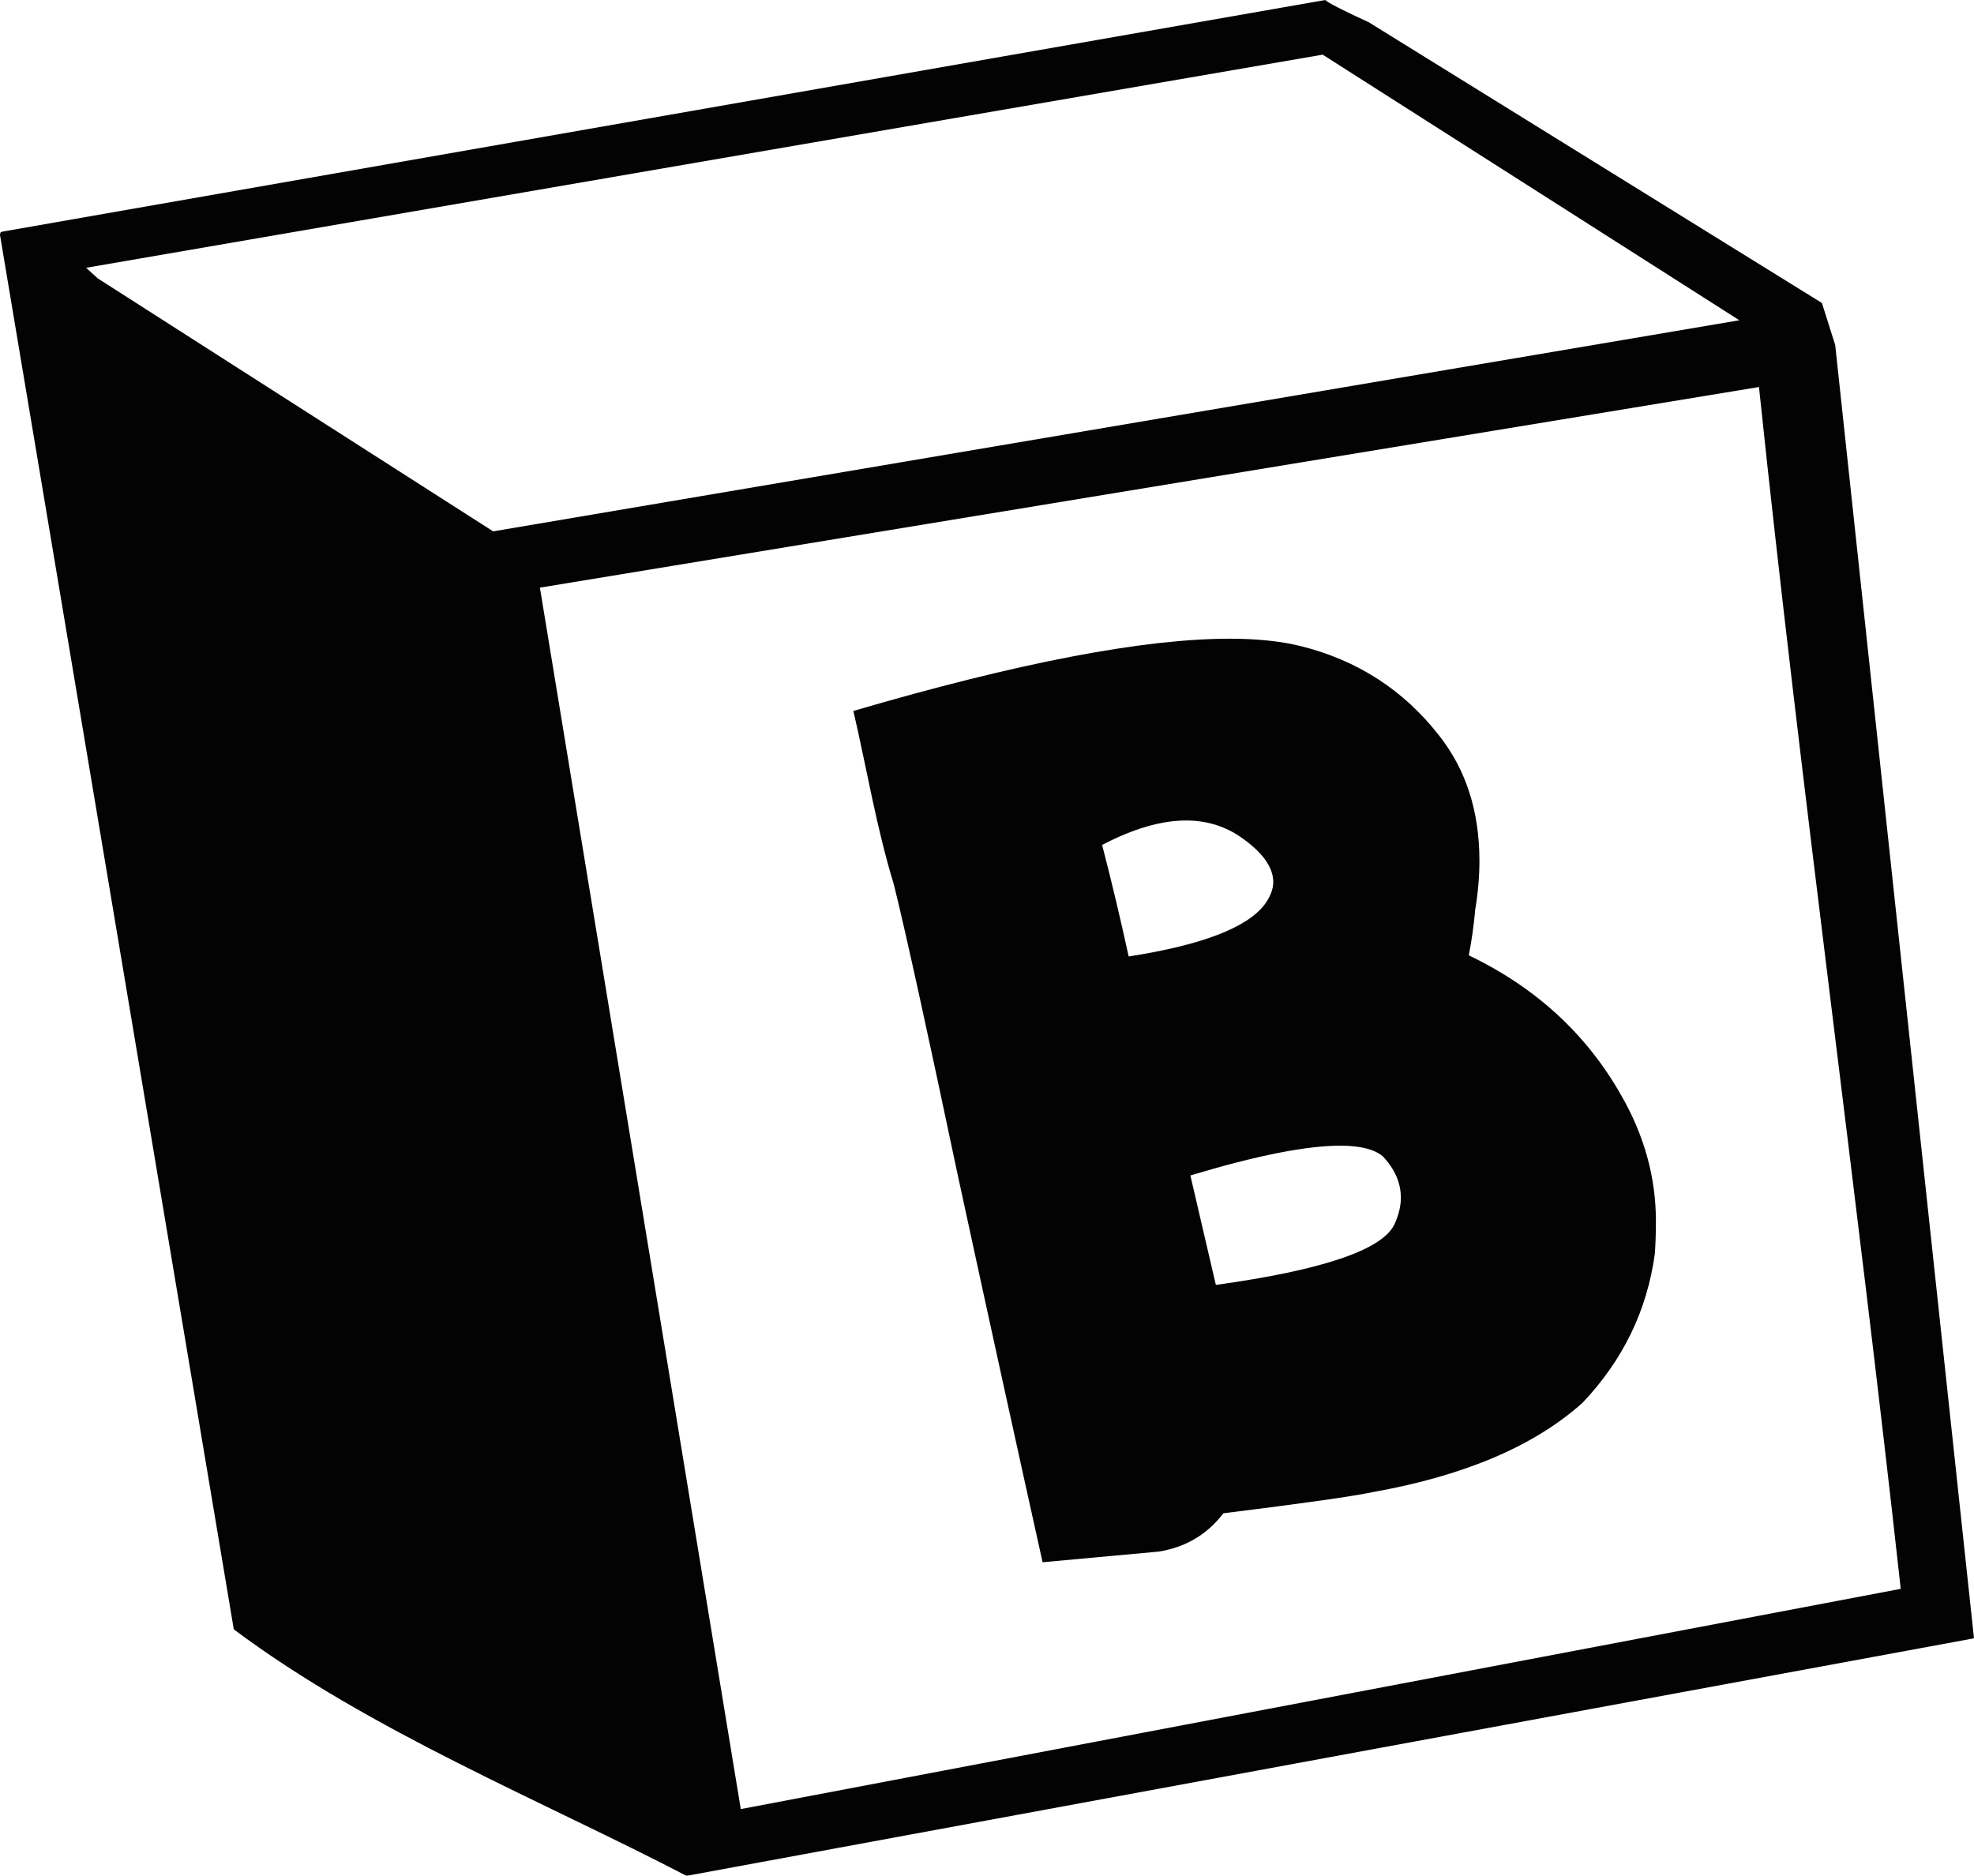 <?xml version="1.0" encoding="UTF-8" standalone="no"?>
<!-- Created with Inkscape (http://www.inkscape.org/) -->

<svg
   width="25.246mm"
   height="23.991mm"
   viewBox="0 0 25.246 23.991"
   version="1.1"
   id="svg1"
   sodipodi:docname="bricks-b-logo-1.svg"
   inkscape:version="1.4 (86a8ad7, 2024-10-11)"
   xmlns:inkscape="http://www.inkscape.org/namespaces/inkscape"
   xmlns:sodipodi="http://sodipodi.sourceforge.net/DTD/sodipodi-0.dtd"
   xmlns="http://www.w3.org/2000/svg"
   xmlns:svg="http://www.w3.org/2000/svg">
  <sodipodi:namedview
     id="namedview1"
     pagecolor="#ffffff"
     bordercolor="#000000"
     borderopacity="0.25"
     inkscape:showpageshadow="2"
     inkscape:pageopacity="0.0"
     inkscape:pagecheckerboard="0"
     inkscape:deskcolor="#d1d1d1"
     inkscape:document-units="mm"
     inkscape:zoom="3.7596572"
     inkscape:cx="85.912087"
     inkscape:cy="8.9103868"
     inkscape:window-width="1920"
     inkscape:window-height="1009"
     inkscape:window-x="3832"
     inkscape:window-y="-8"
     inkscape:window-maximized="1"
     inkscape:current-layer="svg1" />
  <defs
     id="defs1" />
  <g
     id="layer1"
     transform="translate(-34.396,-135.996)">
    <g
       id="text1"
       style="opacity:0.988"
       transform="translate(8.169,90.034)">
      <path
         style="color:#000000;-inkscape-font-specification:K26ToyBlocks123;fill:#000000;-inkscape-stroke:none"
         d="m 40.322,56.768 c 0.118,0.453 0.231,0.929 0.34,1.427 0.933,-0.145 1.513,-0.367 1.74,-0.666 0.072,-0.1 0.109,-0.195 0.109,-0.285 0,-0.199 -0.15,-0.399 -0.449,-0.598 -0.199,-0.127 -0.421,-0.19 -0.666,-0.19 -0.317,0 -0.675,0.104 -1.074,0.313 z m 1.55,8.55 c -0.208,0.272 -0.485,0.435 -0.829,0.489 l -1.482,0.136 c -0.326,-1.468 -0.689,-3.122 -1.087,-4.961 -0.39,-1.849 -0.661,-3.085 -0.816,-3.711 -0.221,-0.719 -0.345,-1.476 -0.517,-2.216 2.102,-0.616 3.706,-0.924 4.812,-0.924 0.353,0 0.657,0.032 0.911,0.095 0.725,0.181 1.314,0.562 1.767,1.142 0.344,0.435 0.517,0.97 0.517,1.604 0,0.199 -0.018,0.408 -0.054,0.625 -0.018,0.199 -0.045,0.394 -0.082,0.584 0.852,0.408 1.5,1.001 1.944,1.781 0.299,0.517 0.449,1.056 0.449,1.617 0,0.145 -0.004,0.285 -0.014,0.421 -0.1,0.725 -0.408,1.359 -0.924,1.903 -0.616,0.553 -1.509,0.933 -2.678,1.142 -0.254,0.054 -0.893,0.145 -1.917,0.272 z m -0.421,-4.322 0.326,1.4 c 1.368,-0.19 2.129,-0.449 2.284,-0.775 0.054,-0.118 0.082,-0.231 0.082,-0.34 0,-0.19 -0.077,-0.367 -0.231,-0.53 -0.109,-0.091 -0.29,-0.136 -0.544,-0.136 -0.435,0 -1.074,0.127 -1.917,0.381 z M 26.254,48.925 43.176,45.962 c 0.036,0.036 0.222,0.131 0.557,0.285 l 5.795,3.59 0.17,0.538 1.774,16.532 c 0,0.009 -0.009,0.014 -0.027,0.014 l -16.438,3.033 c -1.808,-0.943 -4.052,-1.851 -5.79,-3.153 l -2.99,-17.833 c 0,-0.027 0.009,-0.041 0.027,-0.041 z m 1.074,0.462 0.15,0.136 5.056,3.235 15.938,-2.7 -5.329,-3.397 z m 5.804,4.091 2.569,15.622 14.835,-2.817 C 49.971,61.156 49.261,56.042 48.723,50.912 Z"
         id="path2"
         sodipodi:nodetypes="cccscscccccccsccscccsccccccccscsscccccccccccccccccccccccc" />
      <path
         style="color:#000000;-inkscape-font-specification:K26ToyBlocks123;fill:#ff0000;-inkscape-stroke:none"
         d="m 97.953,65.258 0.004,0.025 c -0.002,-0.002 -0.004,-0.004 -0.006,-0.006 z"
         id="path67" />
      <path
         style="color:#000000;-inkscape-font-specification:K26ToyBlocks123;fill:#ff0000;-inkscape-stroke:none"
         d="m 87.666,56.818 -0.029,0.006 c 0.003,-2.63e-4 0.003,-0.004 0.006,-0.004 0.008,-0.002 0.016,-2.01e-4 0.023,-0.002 z"
         id="path61" />
      <path
         style="color:#000000;-inkscape-font-specification:K26ToyBlocks123;fill:#ff0000;-inkscape-stroke:none"
         d="m 155.574,61.57 c -0.006,-0.003 -0.012,-0.009 -0.023,-0.014 -0.007,-0.003 -0.017,-0.006 -0.031,-0.01 -0.007,-0.002 -0.027,-0.008 -0.027,-0.008 -2.9e-4,-5.1e-5 -0.047,-0.004 -0.047,-0.004 z"
         id="path53" />
      <path
         style="color:#000000;-inkscape-font-specification:K26ToyBlocks123;fill:#ff0000;-inkscape-stroke:none"
         d="m 121.207,47.17 -0.021,0.004 0.037,-0.004 z"
         id="path12" />
    </g>
  </g>
</svg>
